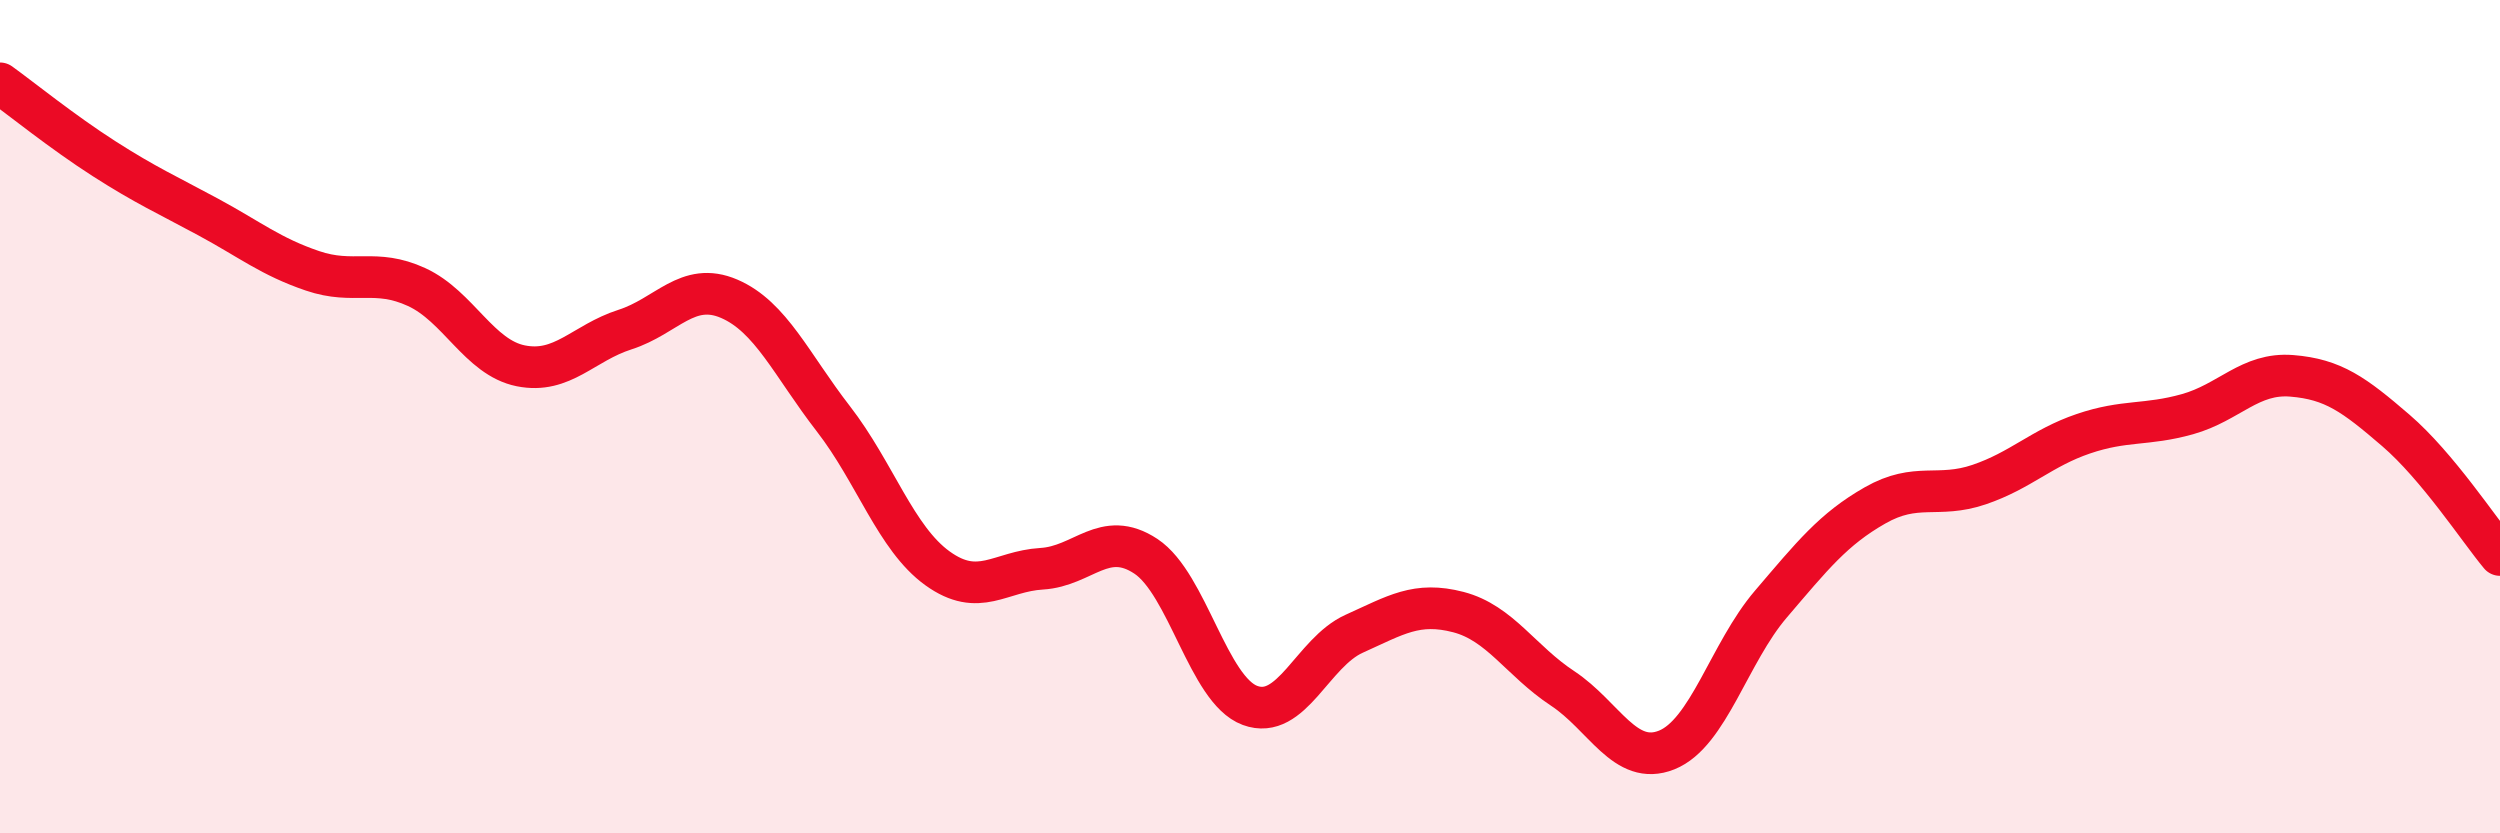 
    <svg width="60" height="20" viewBox="0 0 60 20" xmlns="http://www.w3.org/2000/svg">
      <path
        d="M 0,2 C 0.5,2.36 1.5,3.17 2.5,3.81 C 3.5,4.45 4,4.67 5,5.21 C 6,5.75 6.5,6.16 7.5,6.5 C 8.5,6.84 9,6.43 10,6.89 C 11,7.35 11.5,8.58 12.5,8.78 C 13.5,8.98 14,8.23 15,7.91 C 16,7.59 16.5,6.74 17.5,7.17 C 18.5,7.6 19,8.76 20,10.05 C 21,11.34 21.5,12.92 22.5,13.64 C 23.5,14.36 24,13.71 25,13.65 C 26,13.59 26.5,12.69 27.5,13.35 C 28.5,14.01 29,16.56 30,16.93 C 31,17.3 31.5,15.66 32.5,15.21 C 33.5,14.76 34,14.43 35,14.69 C 36,14.95 36.5,15.86 37.5,16.52 C 38.5,17.18 39,18.4 40,18 C 41,17.6 41.5,15.67 42.5,14.5 C 43.5,13.33 44,12.7 45,12.13 C 46,11.56 46.5,11.97 47.5,11.63 C 48.5,11.29 49,10.75 50,10.41 C 51,10.07 51.5,10.22 52.5,9.94 C 53.5,9.66 54,8.94 55,9.02 C 56,9.1 56.5,9.47 57.5,10.33 C 58.5,11.19 59.5,12.72 60,13.32L60 20L0 20Z"
        fill="#EB0A25"
        opacity="0.1"
        stroke-linecap="round"
        stroke-linejoin="round"
      />
      <path
        d="M 0,2 C 0.5,2.36 1.5,3.17 2.5,3.81 C 3.5,4.45 4,4.67 5,5.21 C 6,5.75 6.5,6.16 7.5,6.5 C 8.5,6.84 9,6.43 10,6.89 C 11,7.35 11.5,8.58 12.5,8.78 C 13.5,8.98 14,8.23 15,7.91 C 16,7.59 16.5,6.74 17.5,7.17 C 18.5,7.6 19,8.76 20,10.05 C 21,11.34 21.5,12.92 22.5,13.64 C 23.5,14.36 24,13.71 25,13.65 C 26,13.59 26.5,12.69 27.5,13.35 C 28.5,14.01 29,16.56 30,16.93 C 31,17.3 31.5,15.66 32.5,15.21 C 33.5,14.76 34,14.43 35,14.69 C 36,14.95 36.5,15.86 37.5,16.52 C 38.5,17.18 39,18.4 40,18 C 41,17.6 41.5,15.67 42.5,14.5 C 43.5,13.33 44,12.7 45,12.13 C 46,11.56 46.5,11.97 47.5,11.63 C 48.5,11.29 49,10.75 50,10.41 C 51,10.07 51.5,10.22 52.5,9.94 C 53.5,9.66 54,8.94 55,9.02 C 56,9.1 56.5,9.47 57.5,10.33 C 58.5,11.19 59.5,12.72 60,13.32"
        stroke="#EB0A25"
        stroke-width="1"
        fill="none"
        stroke-linecap="round"
        stroke-linejoin="round"
      />
    </svg>
  